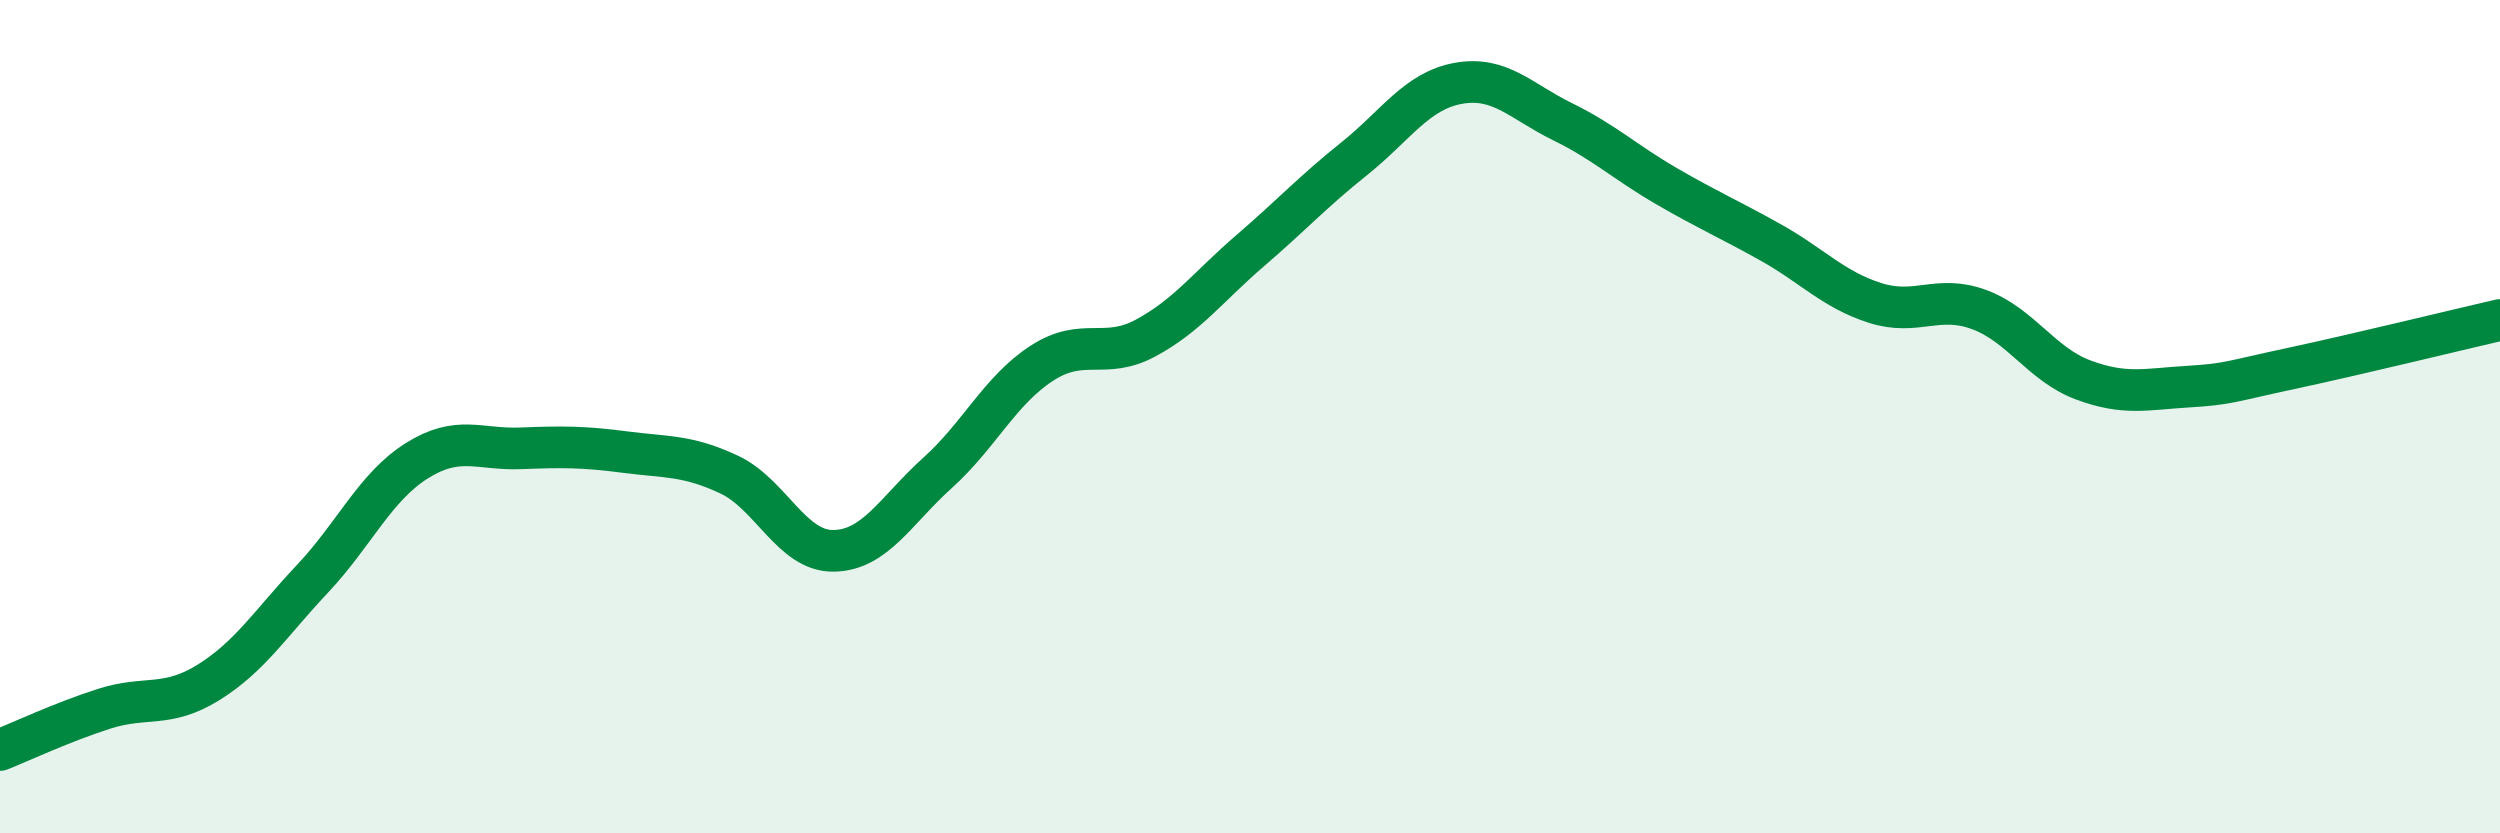
    <svg width="60" height="20" viewBox="0 0 60 20" xmlns="http://www.w3.org/2000/svg">
      <path
        d="M 0,18 C 0.5,17.8 1.5,17.33 2.5,17.01 C 3.5,16.69 4,17 5,16.38 C 6,15.76 6.5,14.95 7.5,13.89 C 8.5,12.83 9,11.69 10,11.06 C 11,10.43 11.5,10.8 12.5,10.76 C 13.5,10.72 14,10.72 15,10.85 C 16,10.98 16.5,10.92 17.5,11.39 C 18.5,11.86 19,13.23 20,13.22 C 21,13.21 21.5,12.25 22.5,11.35 C 23.5,10.45 24,9.37 25,8.72 C 26,8.07 26.5,8.65 27.5,8.11 C 28.5,7.57 29,6.88 30,6.02 C 31,5.16 31.5,4.61 32.5,3.81 C 33.5,3.01 34,2.18 35,2 C 36,1.82 36.5,2.43 37.5,2.92 C 38.5,3.41 39,3.89 40,4.47 C 41,5.05 41.5,5.26 42.5,5.82 C 43.5,6.38 44,6.95 45,7.27 C 46,7.59 46.5,7.06 47.5,7.43 C 48.5,7.8 49,8.75 50,9.12 C 51,9.49 51.5,9.34 52.5,9.28 C 53.5,9.22 53.5,9.16 55,8.84 C 56.5,8.52 59,7.91 60,7.68L60 20L0 20Z"
        fill="#008740"
        opacity="0.1"
        stroke-linecap="round"
        stroke-linejoin="round"
      />
      <path
        d="M 0,18 C 0.5,17.8 1.5,17.33 2.5,17.01 C 3.5,16.69 4,17 5,16.38 C 6,15.76 6.5,14.95 7.5,13.89 C 8.5,12.83 9,11.69 10,11.06 C 11,10.43 11.5,10.8 12.5,10.76 C 13.5,10.72 14,10.72 15,10.85 C 16,10.98 16.5,10.92 17.5,11.39 C 18.5,11.86 19,13.23 20,13.22 C 21,13.21 21.5,12.25 22.5,11.35 C 23.5,10.45 24,9.37 25,8.72 C 26,8.07 26.5,8.65 27.5,8.11 C 28.5,7.57 29,6.88 30,6.02 C 31,5.16 31.5,4.61 32.5,3.81 C 33.5,3.01 34,2.18 35,2 C 36,1.82 36.5,2.43 37.5,2.92 C 38.5,3.41 39,3.89 40,4.47 C 41,5.05 41.5,5.26 42.5,5.82 C 43.5,6.38 44,6.95 45,7.27 C 46,7.59 46.5,7.06 47.5,7.43 C 48.5,7.8 49,8.75 50,9.12 C 51,9.49 51.5,9.34 52.5,9.28 C 53.5,9.22 53.5,9.16 55,8.84 C 56.5,8.52 59,7.91 60,7.68"
        stroke="#008740"
        stroke-width="1"
        fill="none"
        stroke-linecap="round"
        stroke-linejoin="round"
      />
    </svg>
  